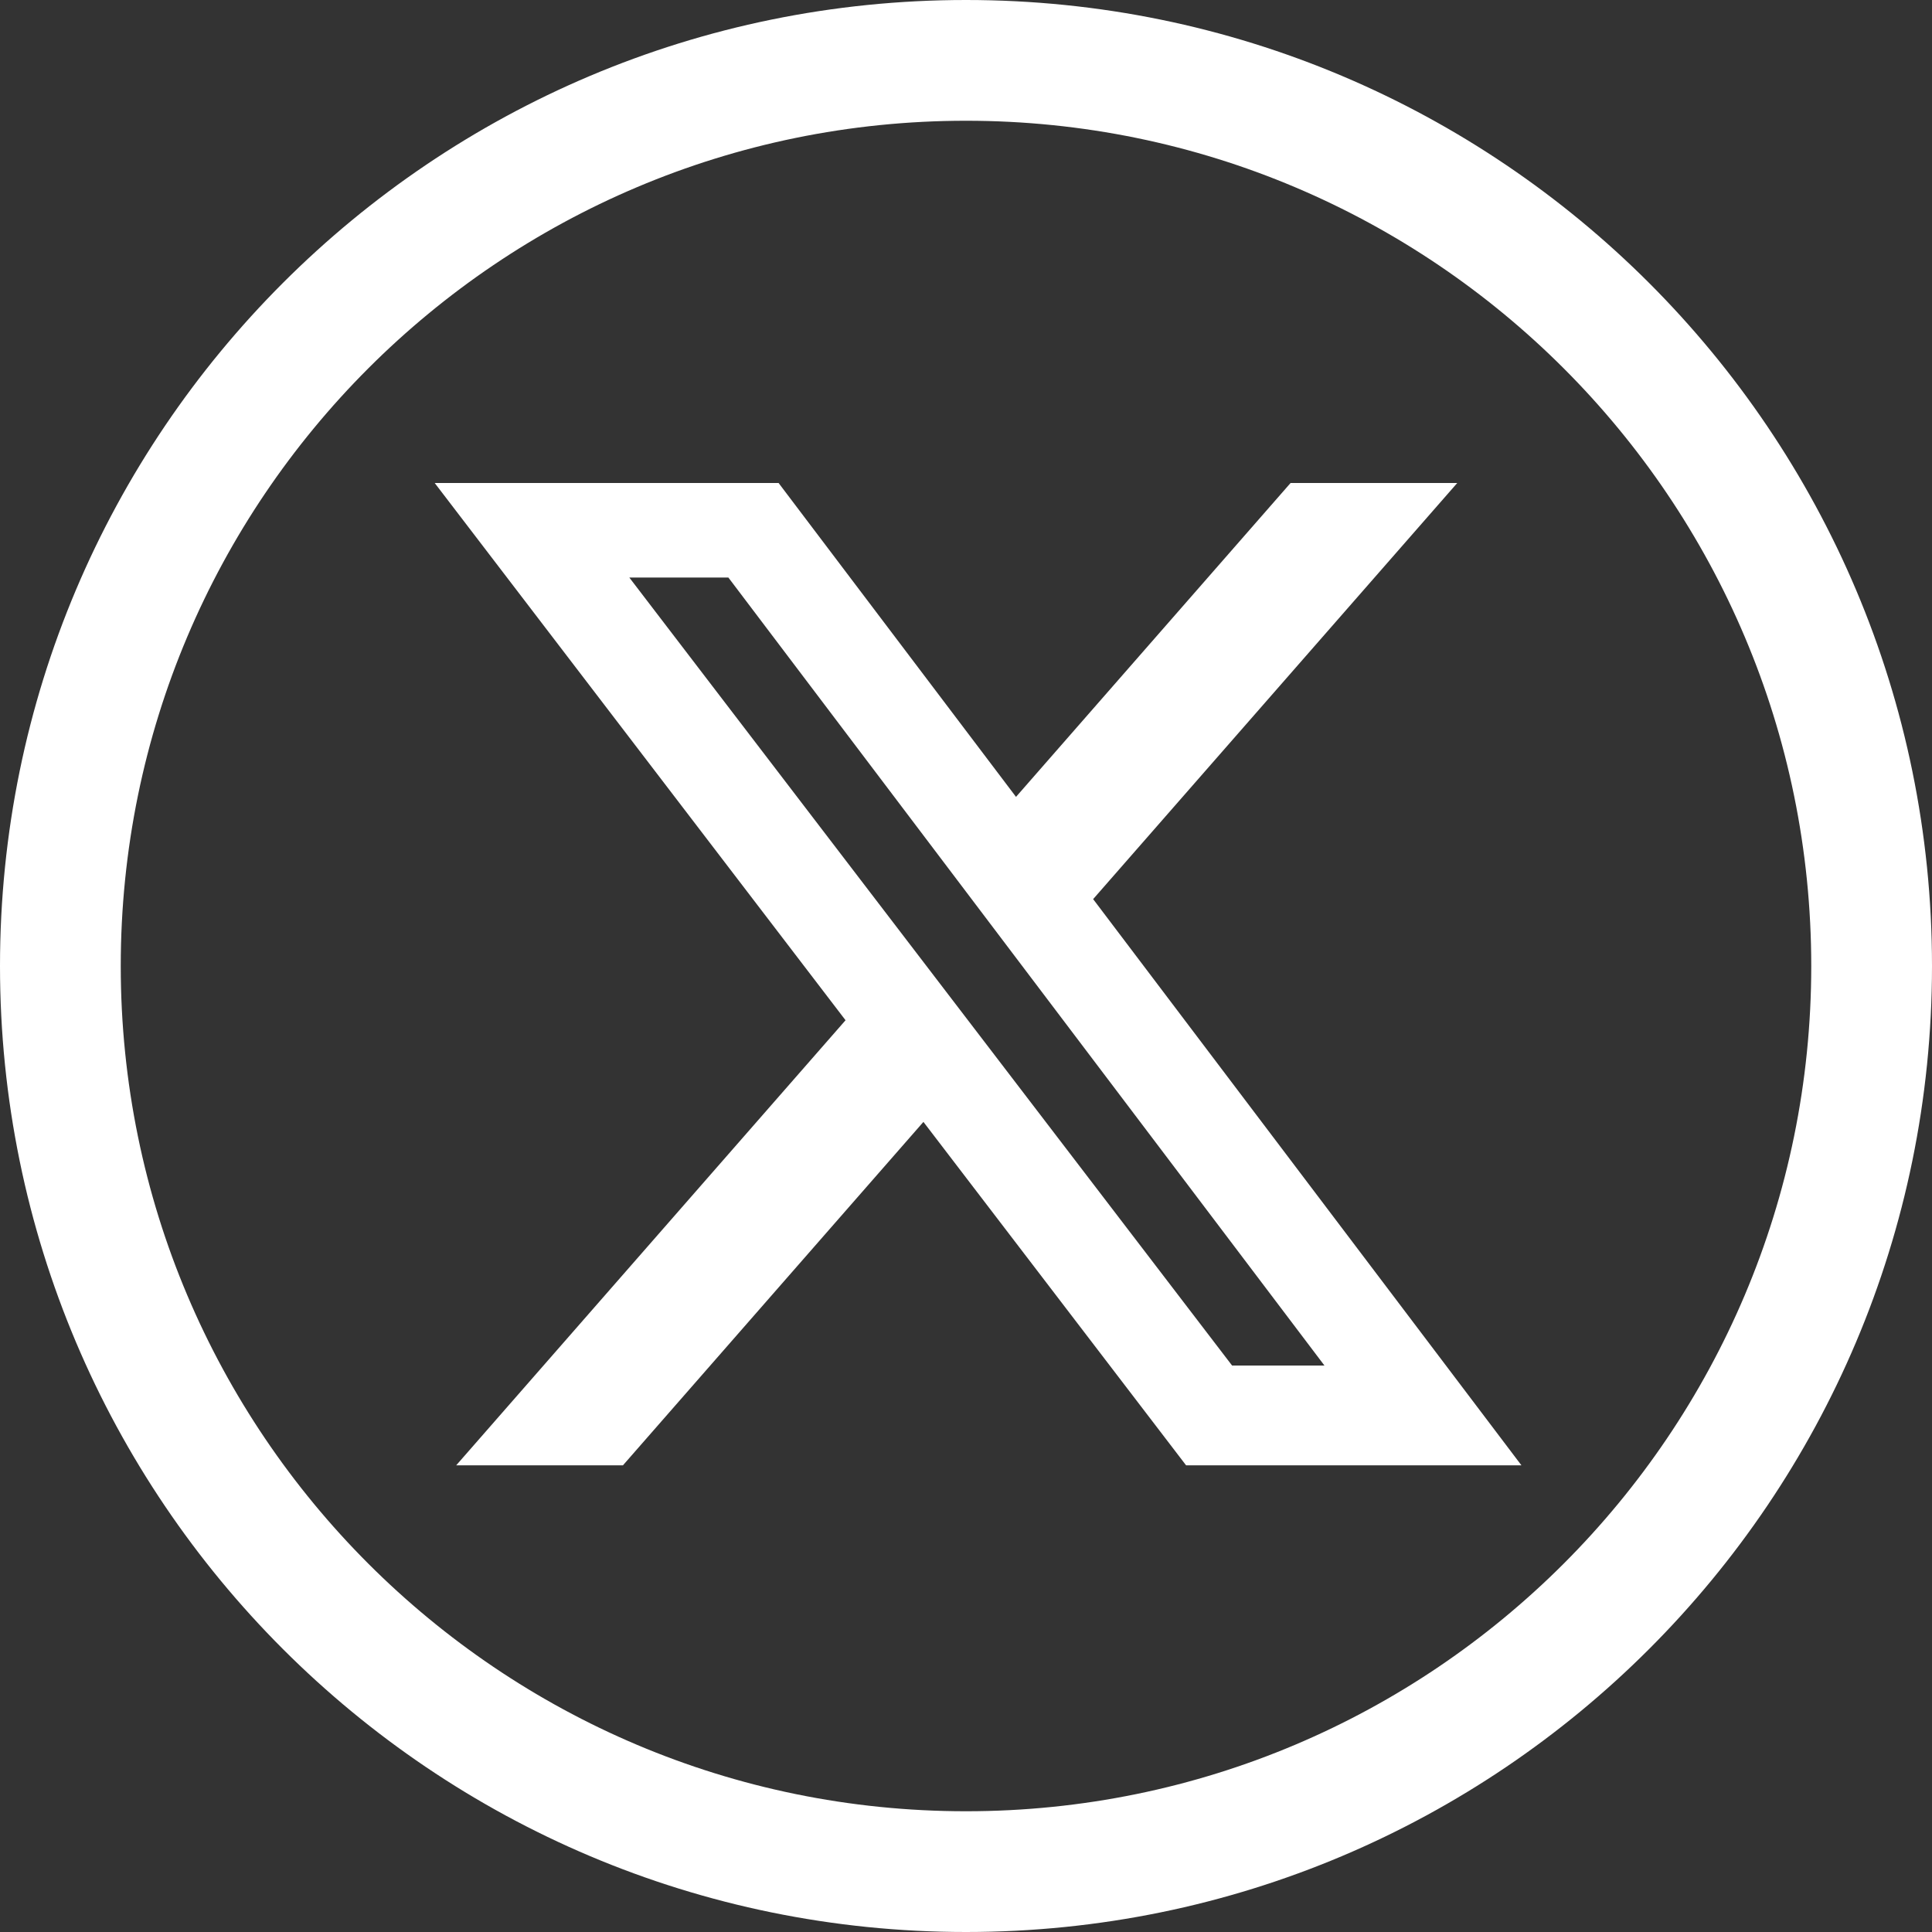 <svg width="26" height="26" viewBox="0 0 26 26" fill="none" xmlns="http://www.w3.org/2000/svg">
<rect x="0" y="0" width="26" height="26" fill="#333333" stroke="none"/>
<path fill-rule="evenodd" clip-rule="evenodd" d="M24.375 13C24.375 19.282 19.282 24.375 13 24.375C6.718 24.375 1.625 19.282 1.625 13C1.625 6.718 6.718 1.625 13 1.625C19.282 1.625 24.375 6.718 24.375 13ZM26 13C26 20.18 20.18 26 13 26C5.82 26 0 20.18 0 13C0 5.82 5.82 0 13 0C20.18 0 26 5.82 26 13ZM19.611 6.5H17.368L13.673 10.724L10.478 6.5H5.85L11.379 13.73L6.139 19.72H8.383L12.427 15.098L15.962 19.72H20.475L14.711 12.1L19.611 6.5ZM17.824 18.377H16.581L8.469 7.772H9.802L17.824 18.377Z" fill="white"/>
</svg>
